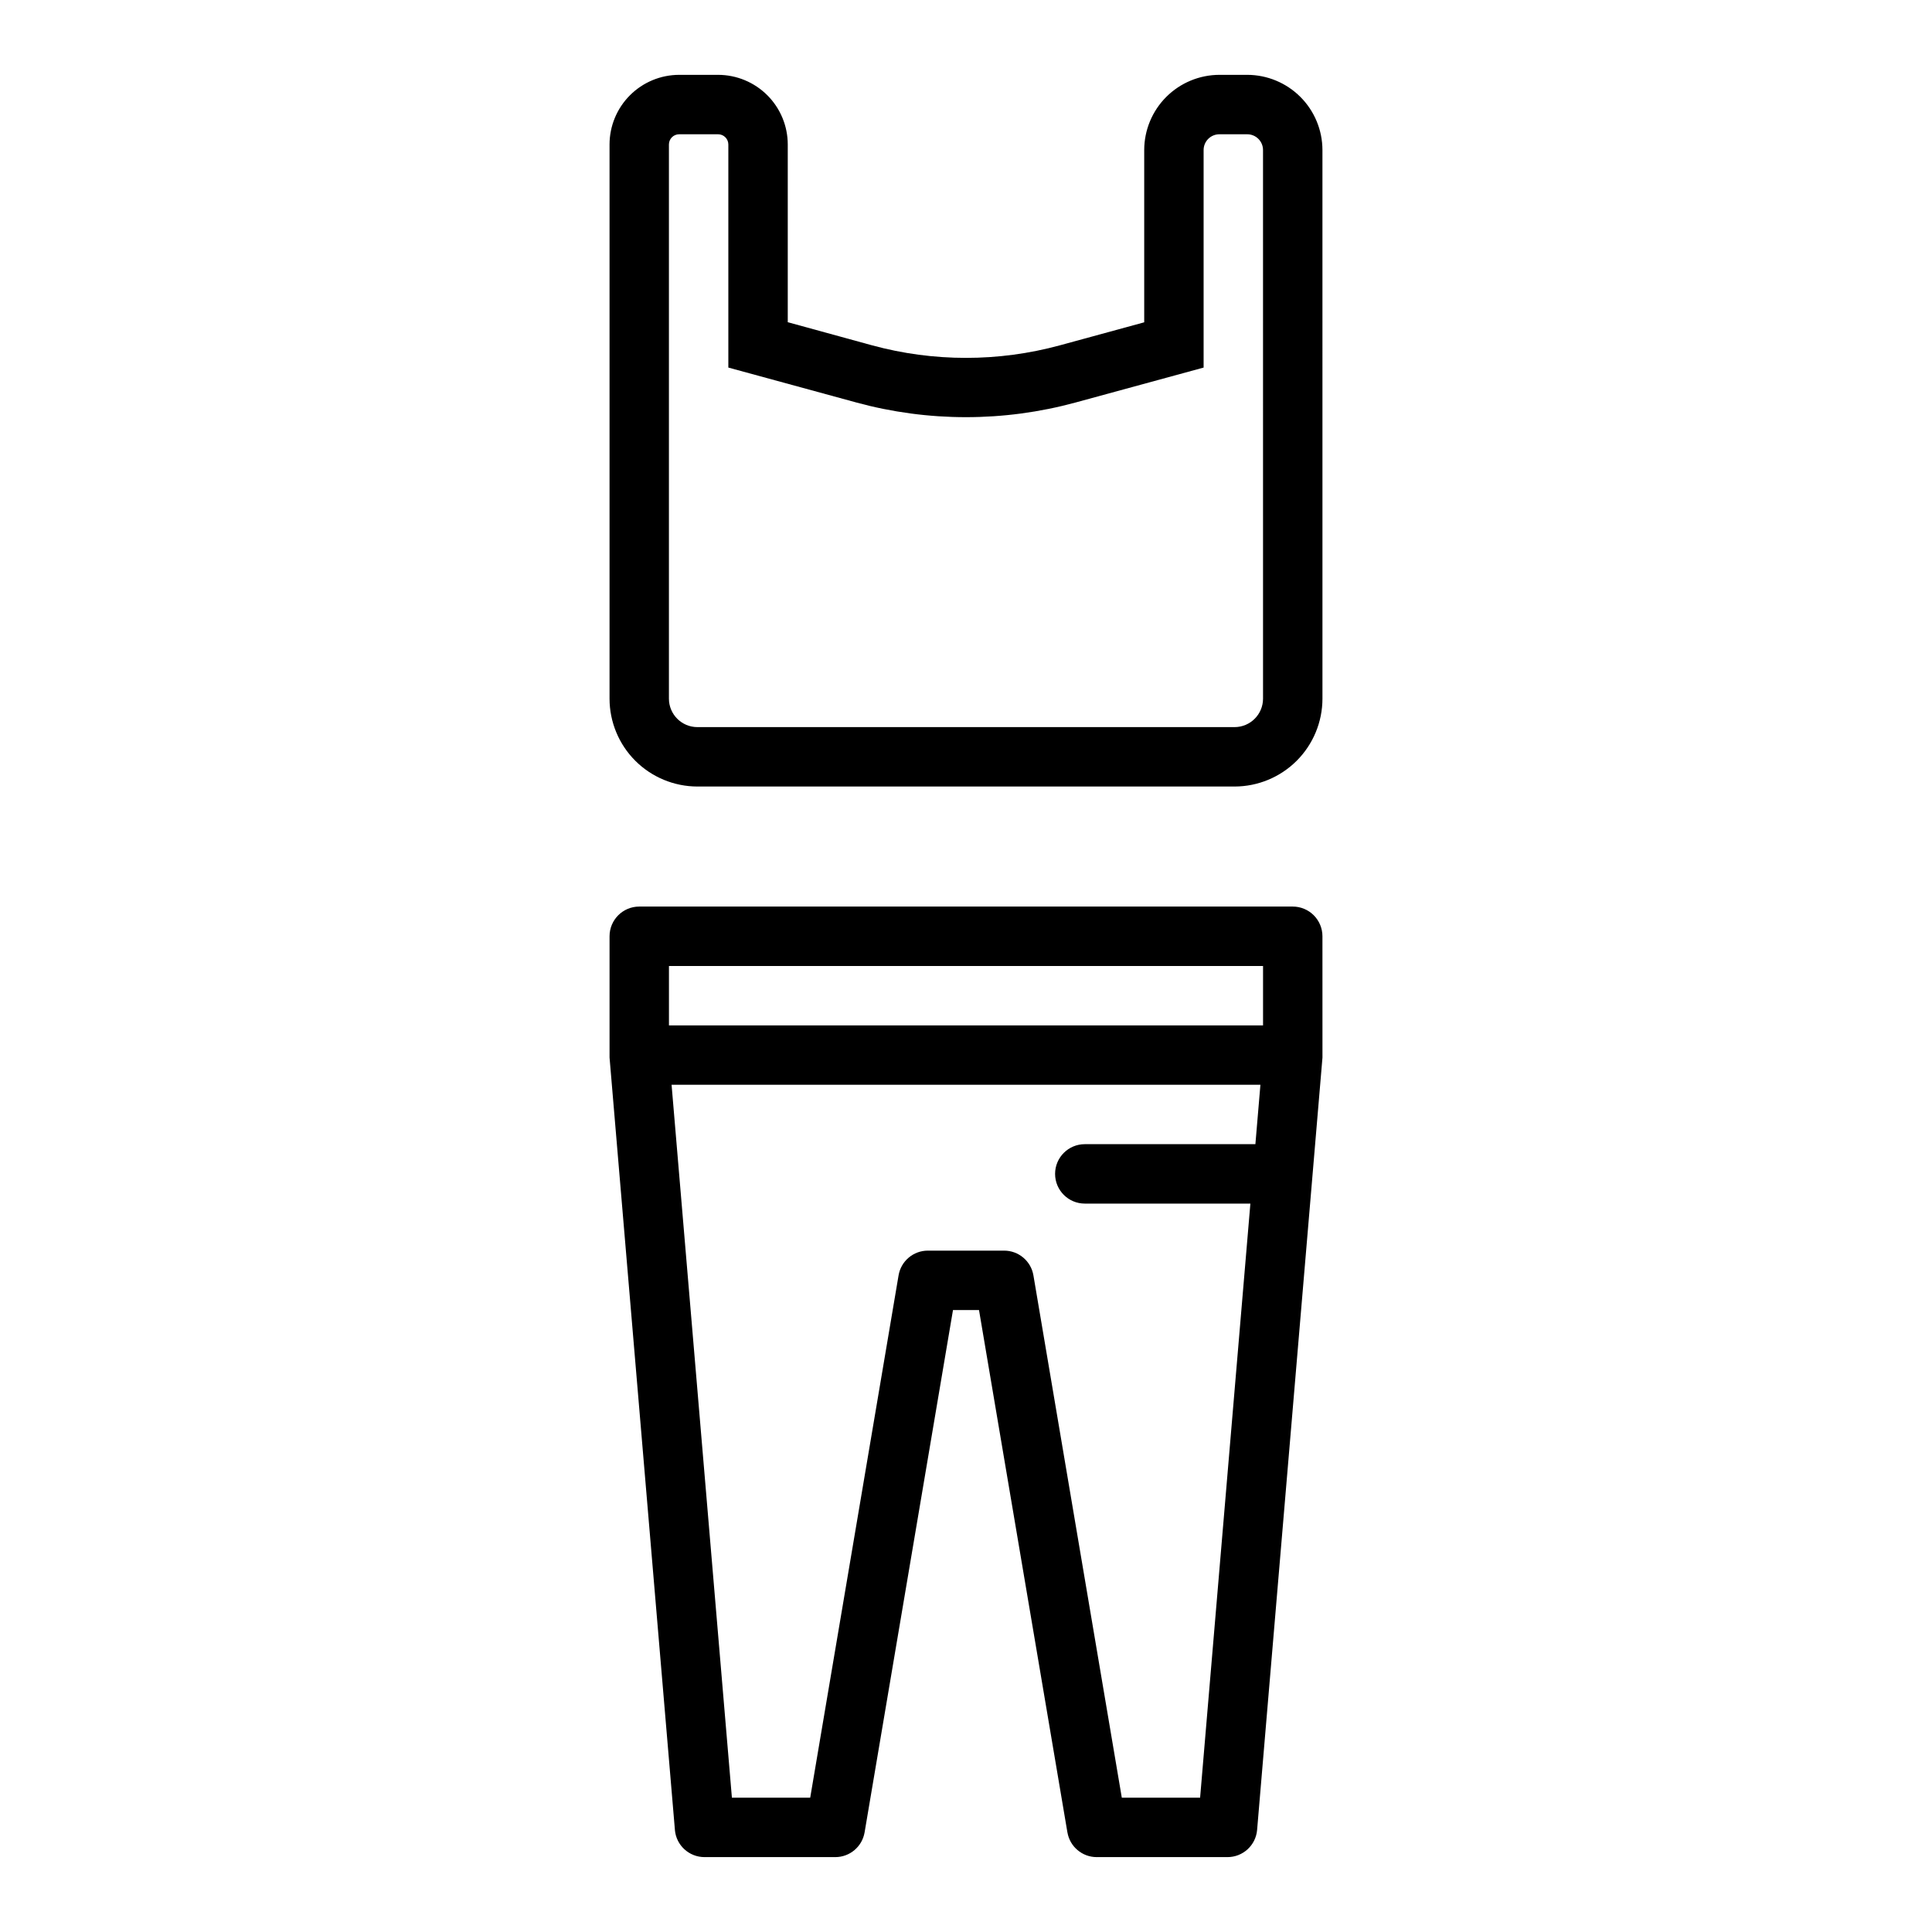 <?xml version="1.0" encoding="UTF-8"?>
<!-- Uploaded to: SVG Repo, www.svgrepo.com, Generator: SVG Repo Mixer Tools -->
<svg fill="#000000" width="800px" height="800px" version="1.1" viewBox="144 144 512 512" xmlns="http://www.w3.org/2000/svg">
 <g>
  <path d="m494.46 183.76c-0.008-5.281-2.109-10.344-5.844-14.078-3.734-3.734-8.797-5.836-14.078-5.848h-7.383c-5.281 0.012-10.348 2.113-14.082 5.848s-5.836 8.797-5.844 14.078v45.656l-22.332 6.094c-16.305 4.441-33.5 4.441-49.809 0l-22.324-6.125v-47.098c-0.004-4.891-1.953-9.582-5.41-13.039-3.461-3.461-8.148-5.406-13.043-5.414h-10.328c-4.891 0.008-9.578 1.953-13.039 5.414-3.457 3.457-5.406 8.148-5.41 13.039v146.86c0.004 6.176 2.461 12.094 6.824 16.461 4.367 4.363 10.285 6.82 16.461 6.828h142.36c6.176-0.008 12.094-2.465 16.461-6.828 4.363-4.367 6.82-10.285 6.824-16.461zm-15.742 145.39c-0.004 4.164-3.379 7.539-7.543 7.543h-142.36c-4.164-0.004-7.539-3.379-7.543-7.543v-146.86c0-0.719 0.285-1.406 0.793-1.914 0.508-0.508 1.199-0.793 1.914-0.793h10.328c1.496 0 2.711 1.211 2.711 2.707v59.117l33.93 9.258-0.004 0.004c19.02 5.18 39.074 5.18 58.09 0l33.938-9.258v-57.648c0-2.309 1.871-4.18 4.18-4.18h7.383c2.309 0 4.18 1.871 4.18 4.18z"/>
  <path d="m494.46 392.12c0-2.086-0.828-4.09-2.305-5.566-1.477-1.477-3.477-2.305-5.566-2.305h-173.18c-4.348 0-7.871 3.523-7.871 7.871v31.488 0.66l17.32 204.67-0.004 0.004c0.344 4.086 3.769 7.223 7.875 7.211h34.637c3.84 0 7.117-2.773 7.762-6.559l23.426-138.42h6.894l23.426 138.42h0.004c0.641 3.785 3.922 6.559 7.762 6.559h34.637c4.102 0.012 7.527-3.125 7.871-7.211l17.32-204.67v-0.66zm-173.18 7.875h157.44v15.742h-157.44zm140.76 220.41h-20.75l-23.422-138.42c-0.641-3.789-3.926-6.559-7.769-6.555h-20.199c-3.844-0.004-7.129 2.766-7.769 6.555l-23.418 138.42h-20.75l-15.988-188.93h156.05l-1.332 15.742h-45.207c-4.348 0-7.875 3.523-7.875 7.871 0 4.348 3.527 7.875 7.875 7.875h43.879z"/>
 </g>
</svg>